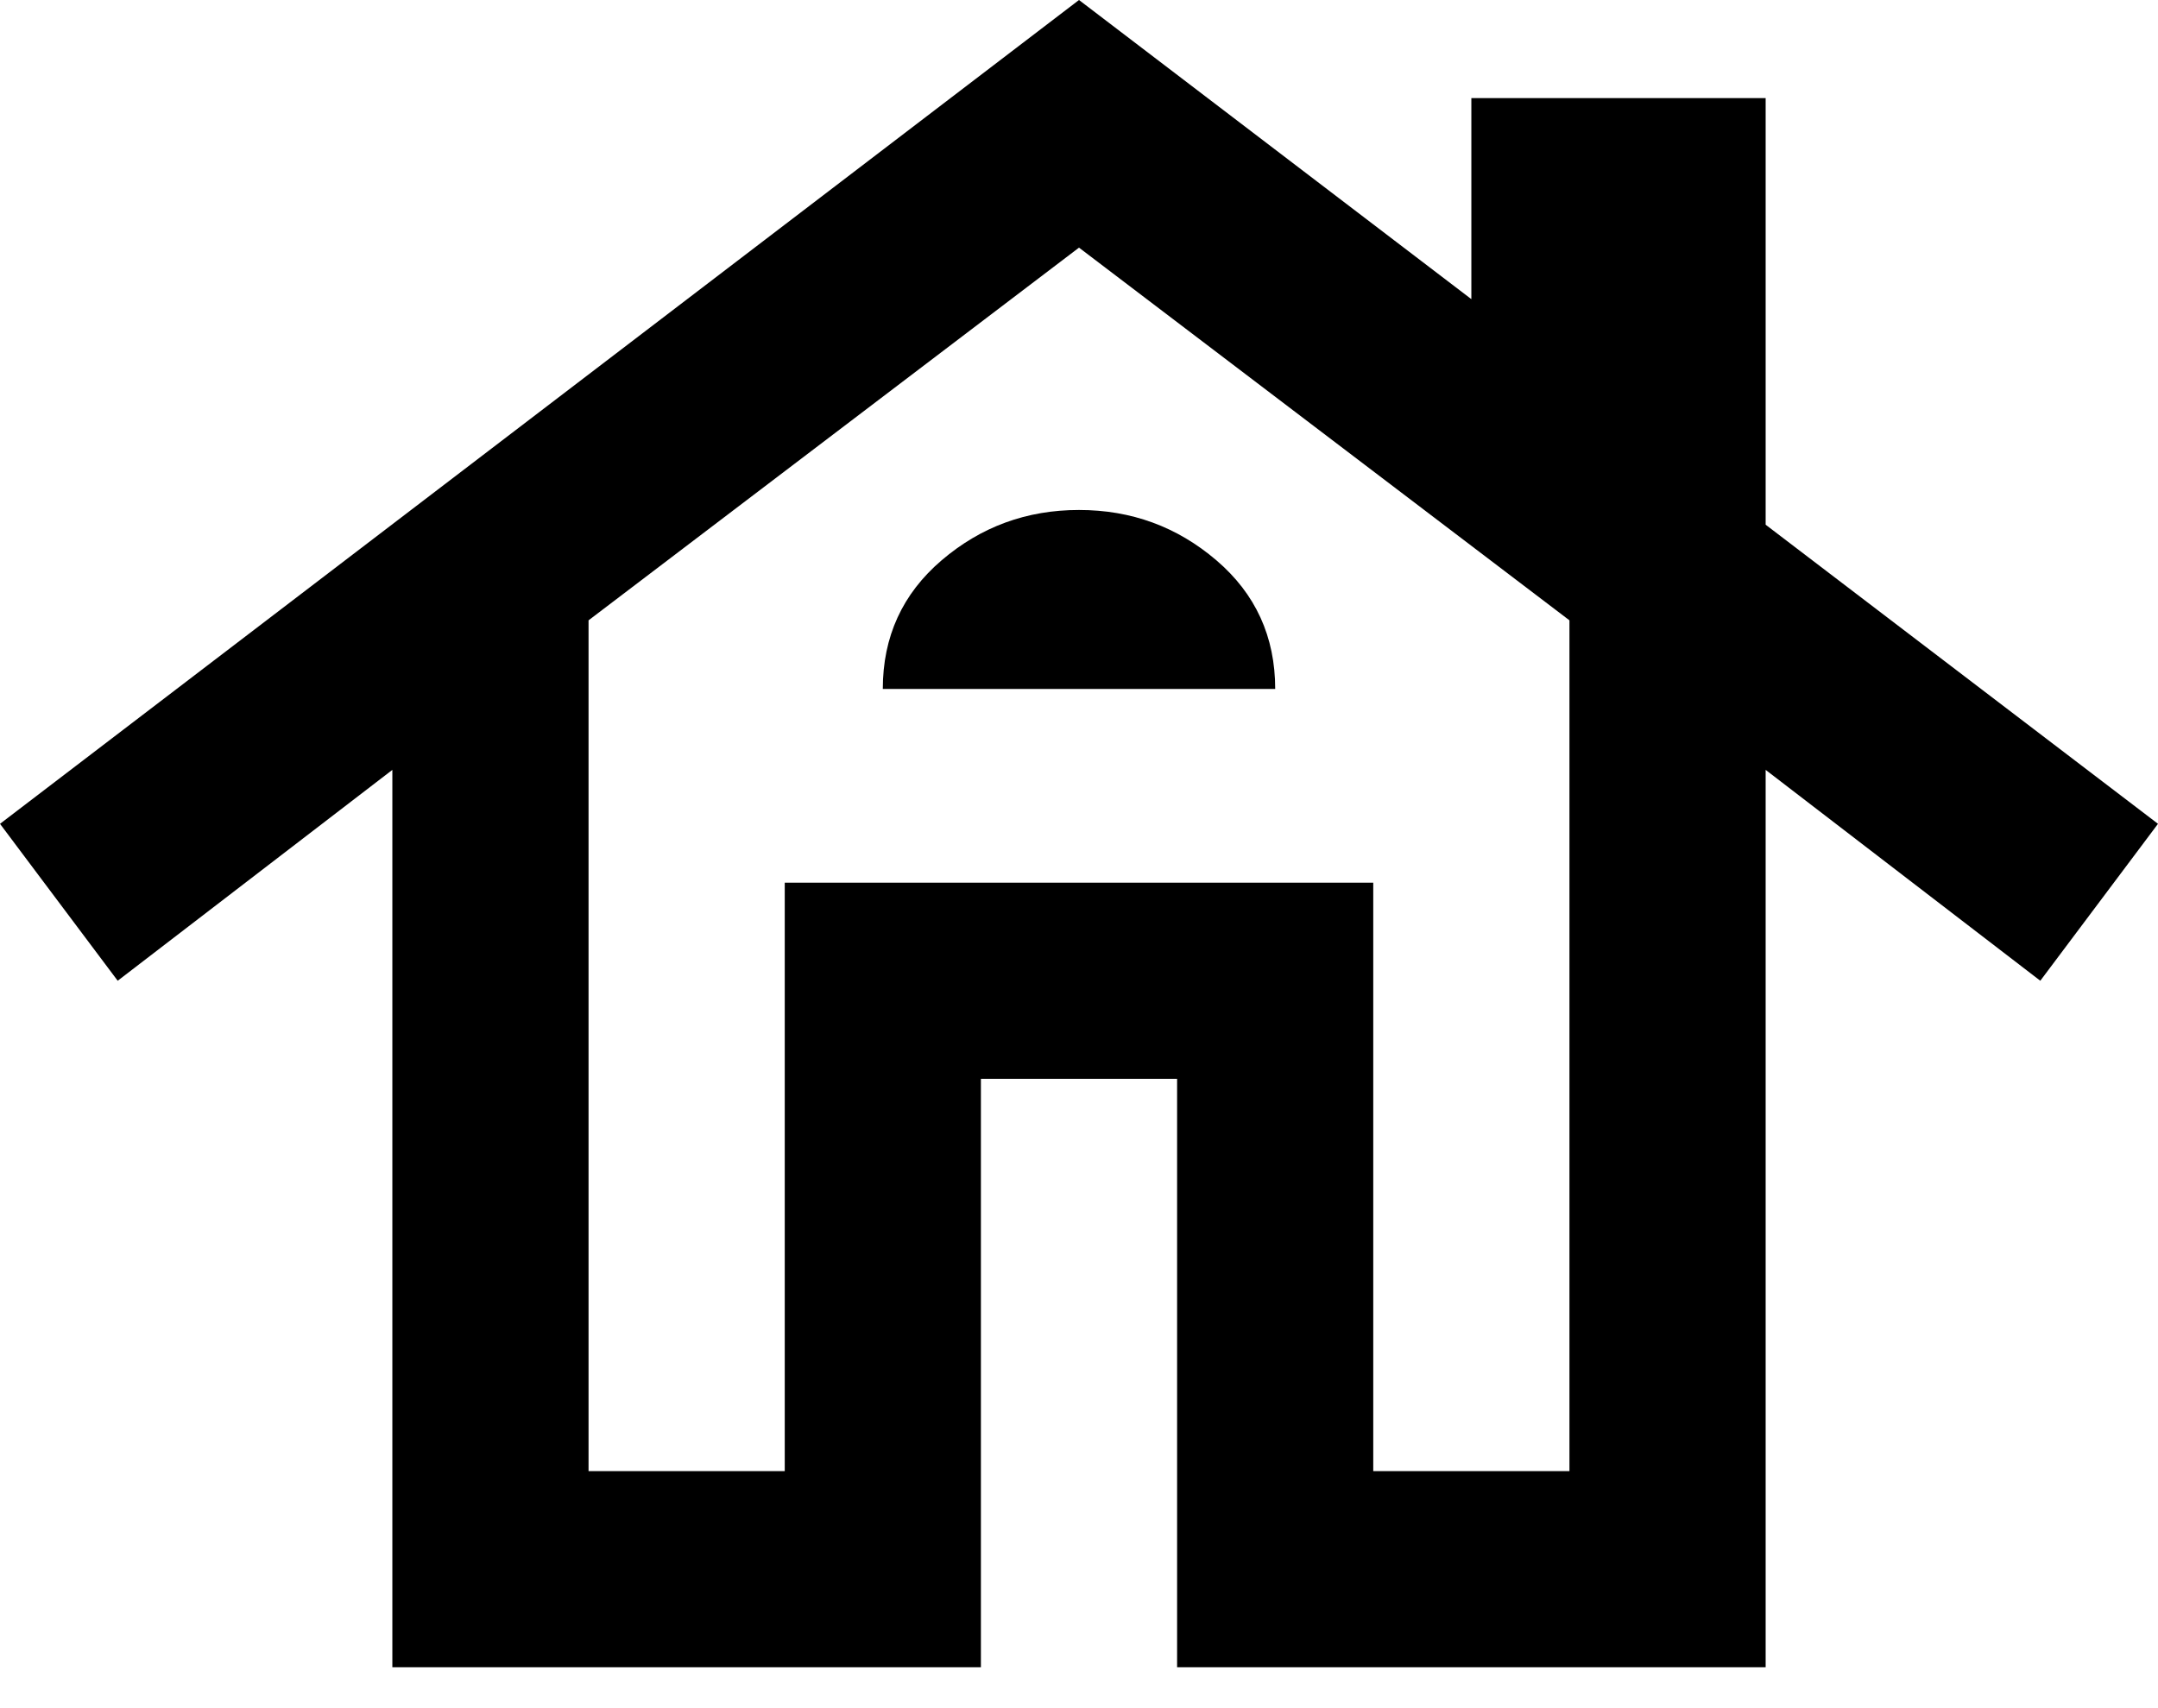 <?xml version="1.0" encoding="UTF-8"?>
<svg width="48px" height="38px" viewBox="0 0 48 38" version="1.1" xmlns="http://www.w3.org/2000/svg" xmlns:xlink="http://www.w3.org/1999/xlink">
    <title>005BD30C-F364-4055-B269-291890354AD9@2x</title>
    <g id="Page-1" stroke="none" stroke-width="1" fill="none" fill-rule="evenodd">
        <g id="KB-Homes---cookied" transform="translate(-240, -1726)" fill="#000000" fill-rule="nonzero">
            <g id="house_24dp_FILL0_wght400_GRAD0_opsz24" transform="translate(240, 1726)">
                <path d="M8.727,37.091 L8.727,17.127 L2.618,21.818 L0,18.327 L24,0 L32.727,6.655 L32.727,2.182 L39.273,2.182 L39.273,11.673 L48,18.327 L45.382,21.818 L39.273,17.127 L39.273,37.091 L26.182,37.091 L26.182,24 L21.818,24 L21.818,37.091 L8.727,37.091 Z M13.091,32.727 L17.455,32.727 L17.455,19.636 L30.545,19.636 L30.545,32.727 L34.909,32.727 L34.909,13.8 L24,5.509 L13.091,13.8 L13.091,32.727 Z M19.636,15.327 L28.364,15.327 C28.364,14.164 27.927,13.209 27.055,12.464 C26.182,11.718 25.164,11.345 24,11.345 C22.836,11.345 21.818,11.718 20.945,12.464 C20.073,13.209 19.636,14.164 19.636,15.327 Z M17.455,32.727 L17.455,19.636 L30.545,19.636 L30.545,32.727 L30.545,19.636 L17.455,19.636 L17.455,32.727 Z" id="Shape"></path>
            </g>
        </g>
    </g>
</svg>